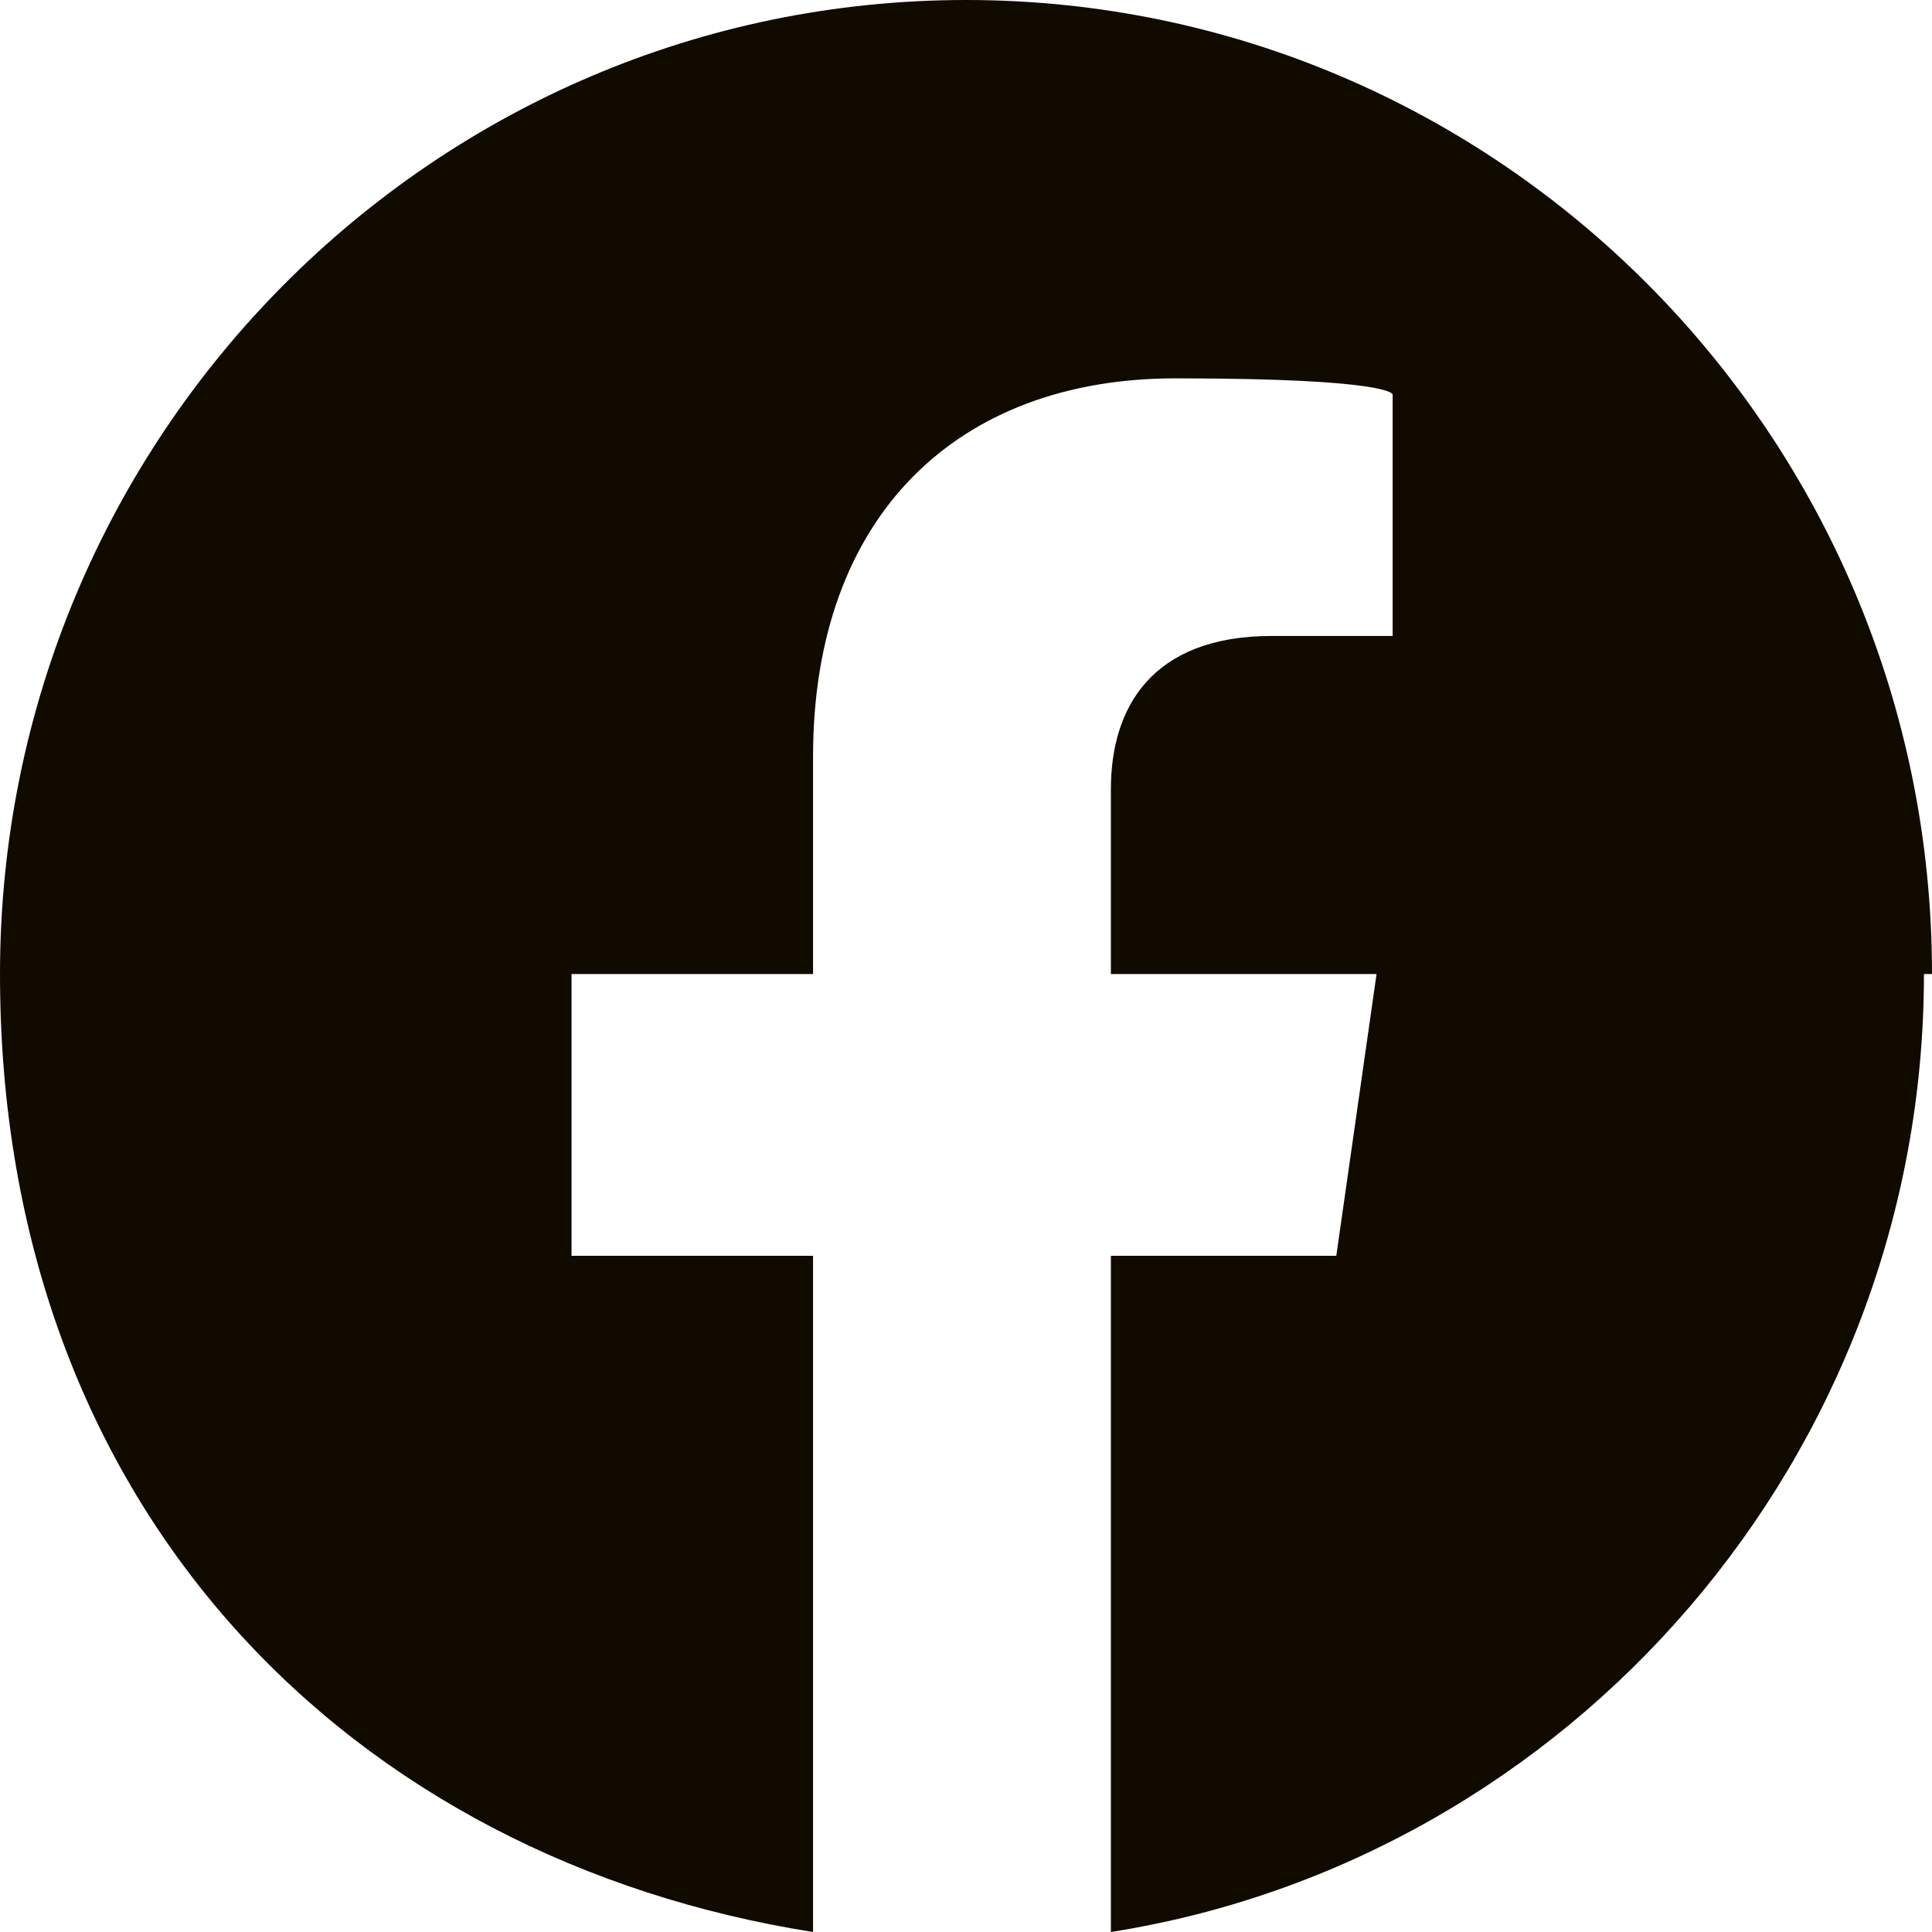 <?xml version="1.0" encoding="UTF-8"?>
<svg id="Layer_1" xmlns="http://www.w3.org/2000/svg" version="1.1" xmlns:xlink="http://www.w3.org/1999/xlink" viewBox="0 0 24 24">
  <!-- Generator: Adobe Illustrator 29.0.0, SVG Export Plug-In . SVG Version: 2.1.0 Build 186)  -->
  <defs>
    <style>
      .st0 {
        fill: #110a01;
      }

      .st1 {
        fill: none;
      }

      .st2 {
        clip-path: url(#clippath);
      }
    </style>
    <clipPath id="clippath">
      <rect class="st1" y="0" width="24" height="24"/>
    </clipPath>
  </defs>
  <g class="st2">
    <path class="st0" d="M24,12.1C24,5.4,18.6,0,12,0,5.4,0,0,5.4,0,12.1s4.4,11,10.1,11.9v-8.4h-3v-3.5h3v-2.7c0-3,1.8-4.7,4.5-4.7s2.7.2,2.7.2v3h-1.5c-1.5,0-2,.9-2,1.9v2.3h3.3l-.5,3.5h-2.8v8.4c5.7-.9,10.1-5.9,10.1-11.9Z"/>
  </g>
</svg>